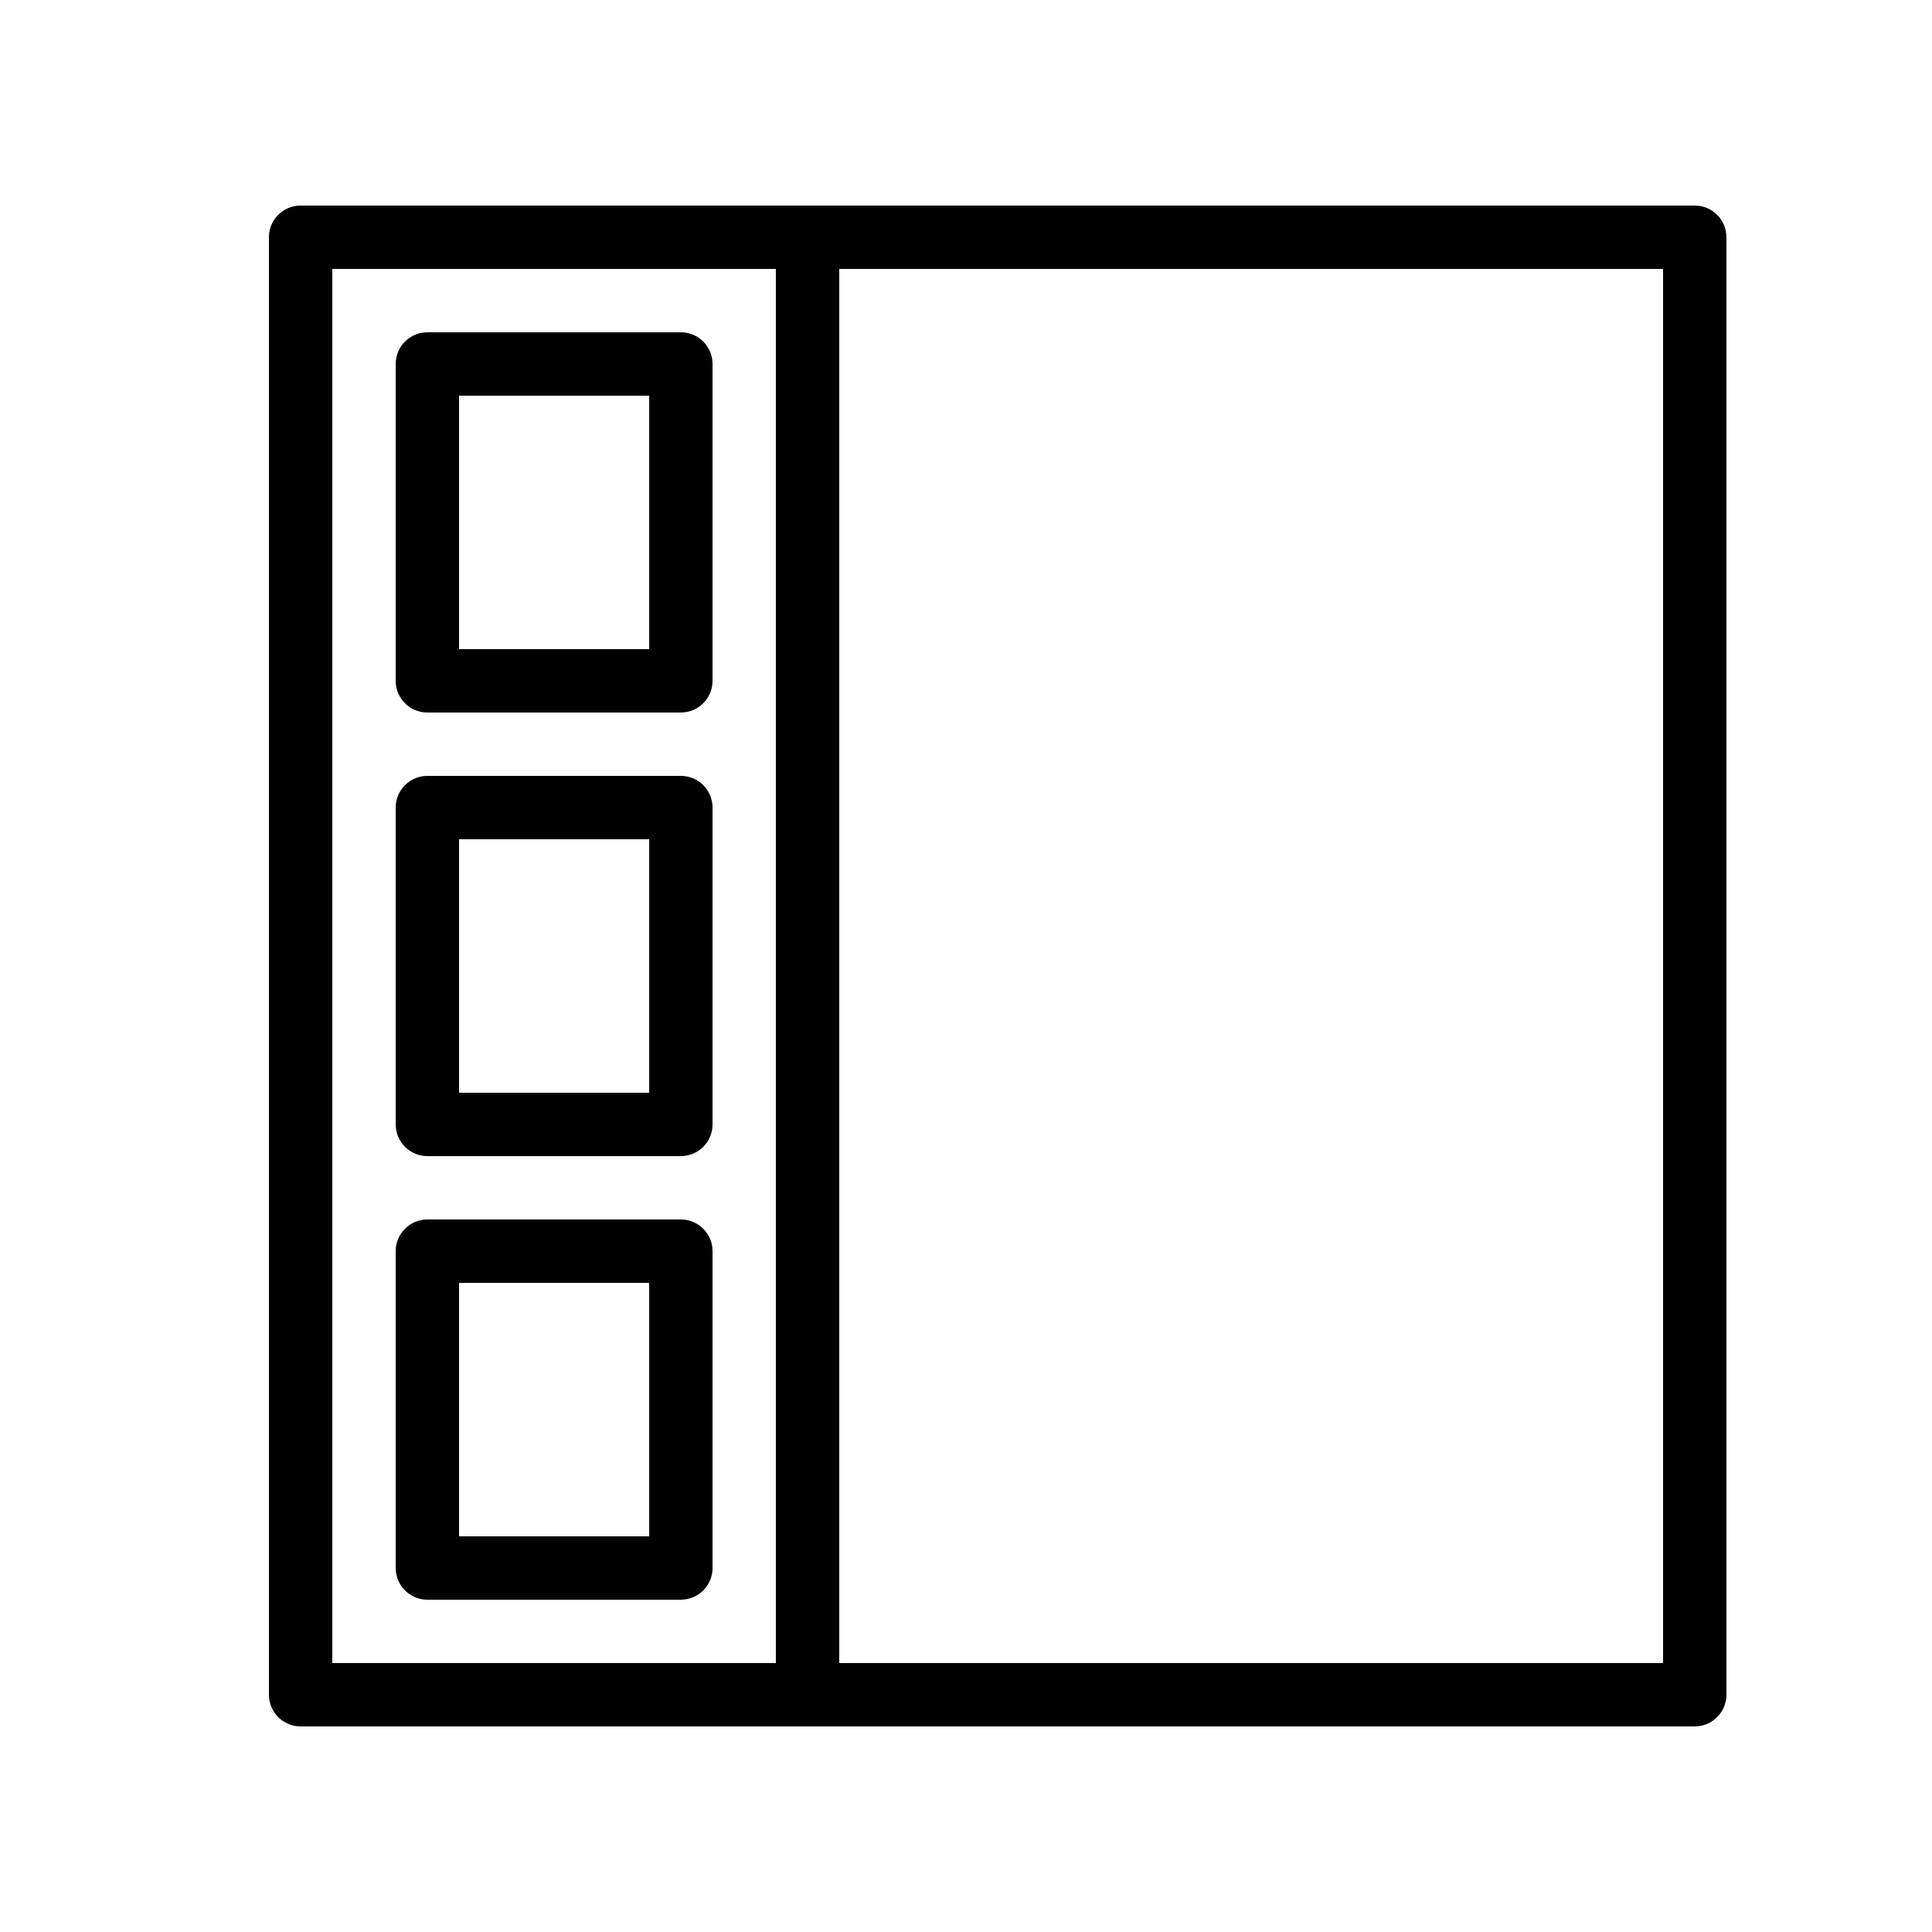 <?xml version="1.0" encoding="UTF-8"?>
<!-- Uploaded to: SVG Repo, www.svgrepo.com, Generator: SVG Repo Mixer Tools -->
<svg fill="#000000" width="800px" height="800px" version="1.1" viewBox="144 144 512 512" xmlns="http://www.w3.org/2000/svg">
 <path d="m215.27 206.87v386.25c0 4.637 3.758 8.398 8.395 8.398h369.46c4.637 0 8.398-3.762 8.398-8.398v-386.25c0-4.637-3.762-8.395-8.398-8.395h-369.46c-4.637 0-8.395 3.758-8.395 8.395zm16.793 8.398h117.55v369.46h-117.55zm134.35 0h218.32v369.46h-218.32zm-117.55 25.188v83.969c0 4.641 3.758 8.398 8.398 8.398h67.172c4.641 0 8.398-3.758 8.398-8.398v-83.969c0-4.637-3.758-8.395-8.398-8.395h-67.172c-4.641 0-8.398 3.758-8.398 8.395zm16.793 8.398h50.383v67.176h-50.383zm-16.793 109.16v83.969c0 4.637 3.758 8.395 8.398 8.395h67.172c4.641 0 8.398-3.758 8.398-8.395v-83.969c0-4.641-3.758-8.398-8.398-8.398h-67.172c-4.641 0-8.398 3.758-8.398 8.398zm16.793 8.395h50.383v67.176h-50.383zm-16.793 109.16v83.969c0 4.637 3.758 8.395 8.398 8.395h67.172c4.641 0 8.398-3.758 8.398-8.395v-83.969c0-4.637-3.758-8.398-8.398-8.398h-67.172c-4.641 0-8.398 3.762-8.398 8.398zm16.793 8.395h50.383v67.176h-50.383z" fill-rule="evenodd"/>
</svg>